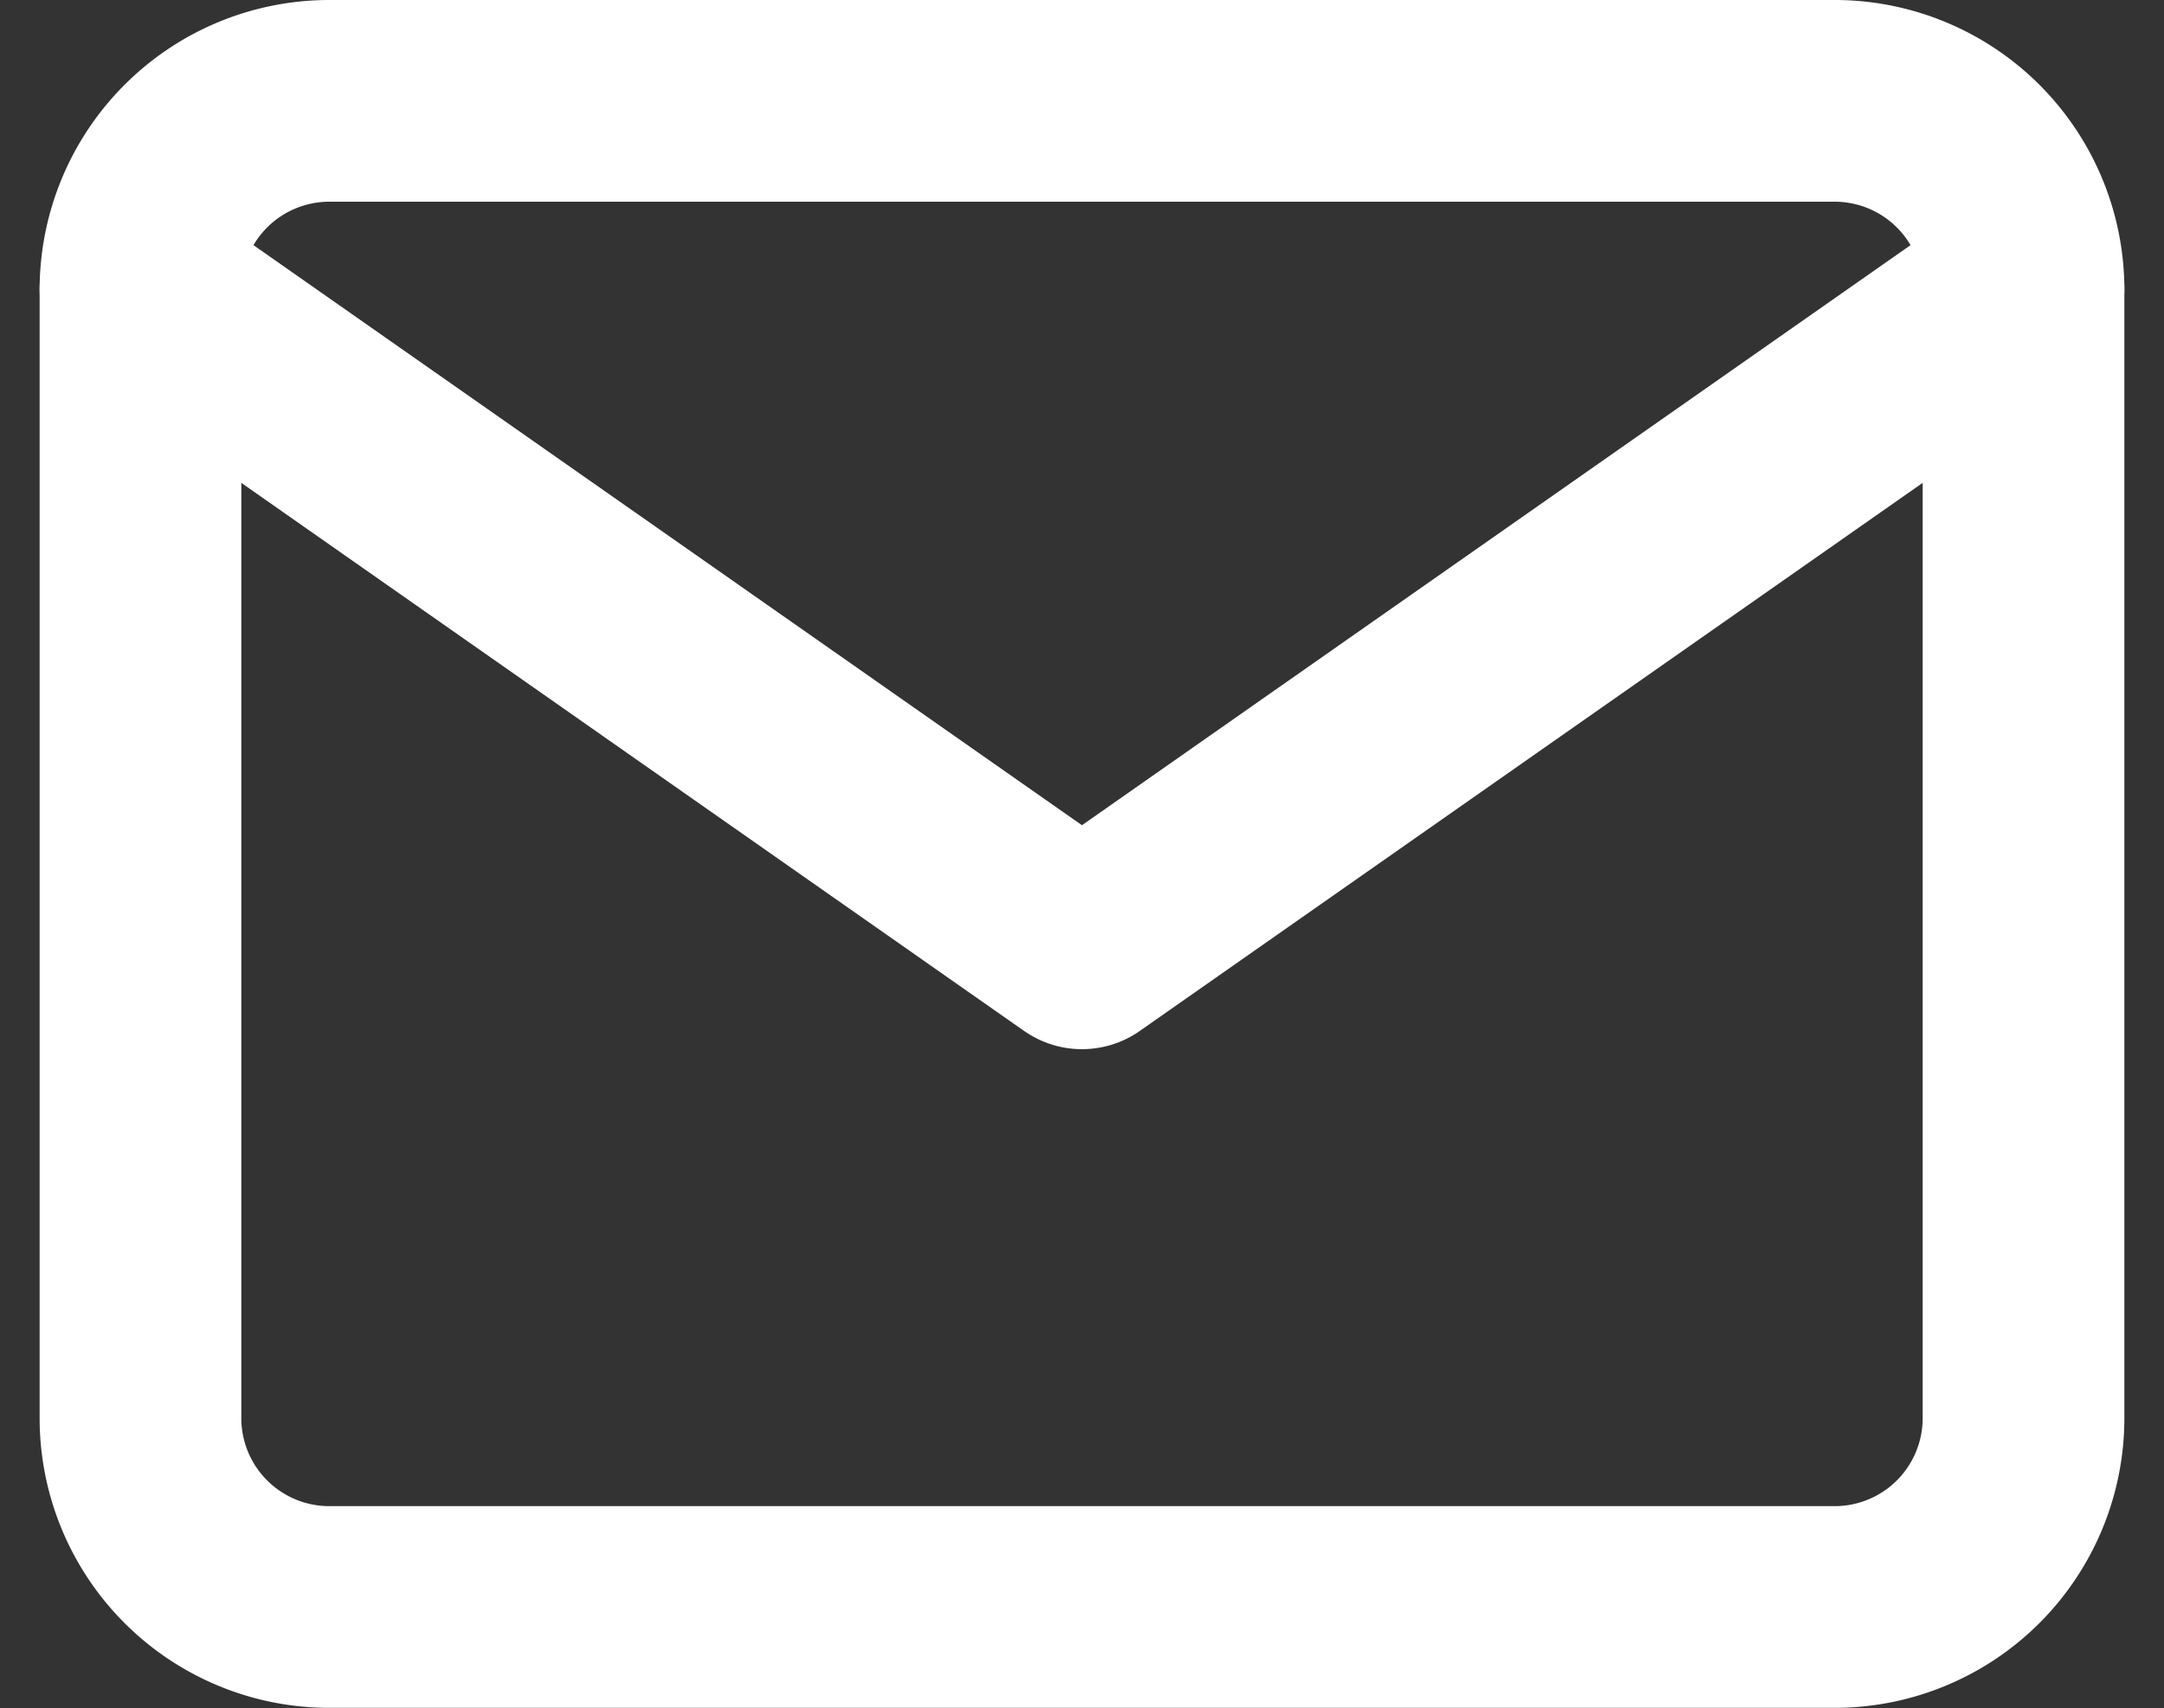 <svg xmlns="http://www.w3.org/2000/svg" width="21.459" height="16.939" viewBox="0 0 21.459 16.939">
  <rect x="0" y="0" width="21.459" height="16.939" fill="#333333" stroke="none"/>
  <g id="mail-icon" transform="translate(-1.607 -5)">
    <path id="Path_208" data-name="Path 208" d="M4.867,6H19.806a1.873,1.873,0,0,1,1.867,1.867v11.2a1.873,1.873,0,0,1-1.867,1.867H4.867A1.873,1.873,0,0,1,3,19.071V7.867A1.873,1.873,0,0,1,4.867,6Z" fill="none" stroke="#fff" stroke-linecap="round" stroke-linejoin="round" stroke-width="2"/>
    <path id="Path_209" data-name="Path 209" d="M21.673,9l-9.337,6.536L3,9" transform="translate(0 -1.133)" fill="none" stroke="#fff" stroke-linecap="round" stroke-linejoin="round" stroke-width="2"/>
  </g>
</svg>
